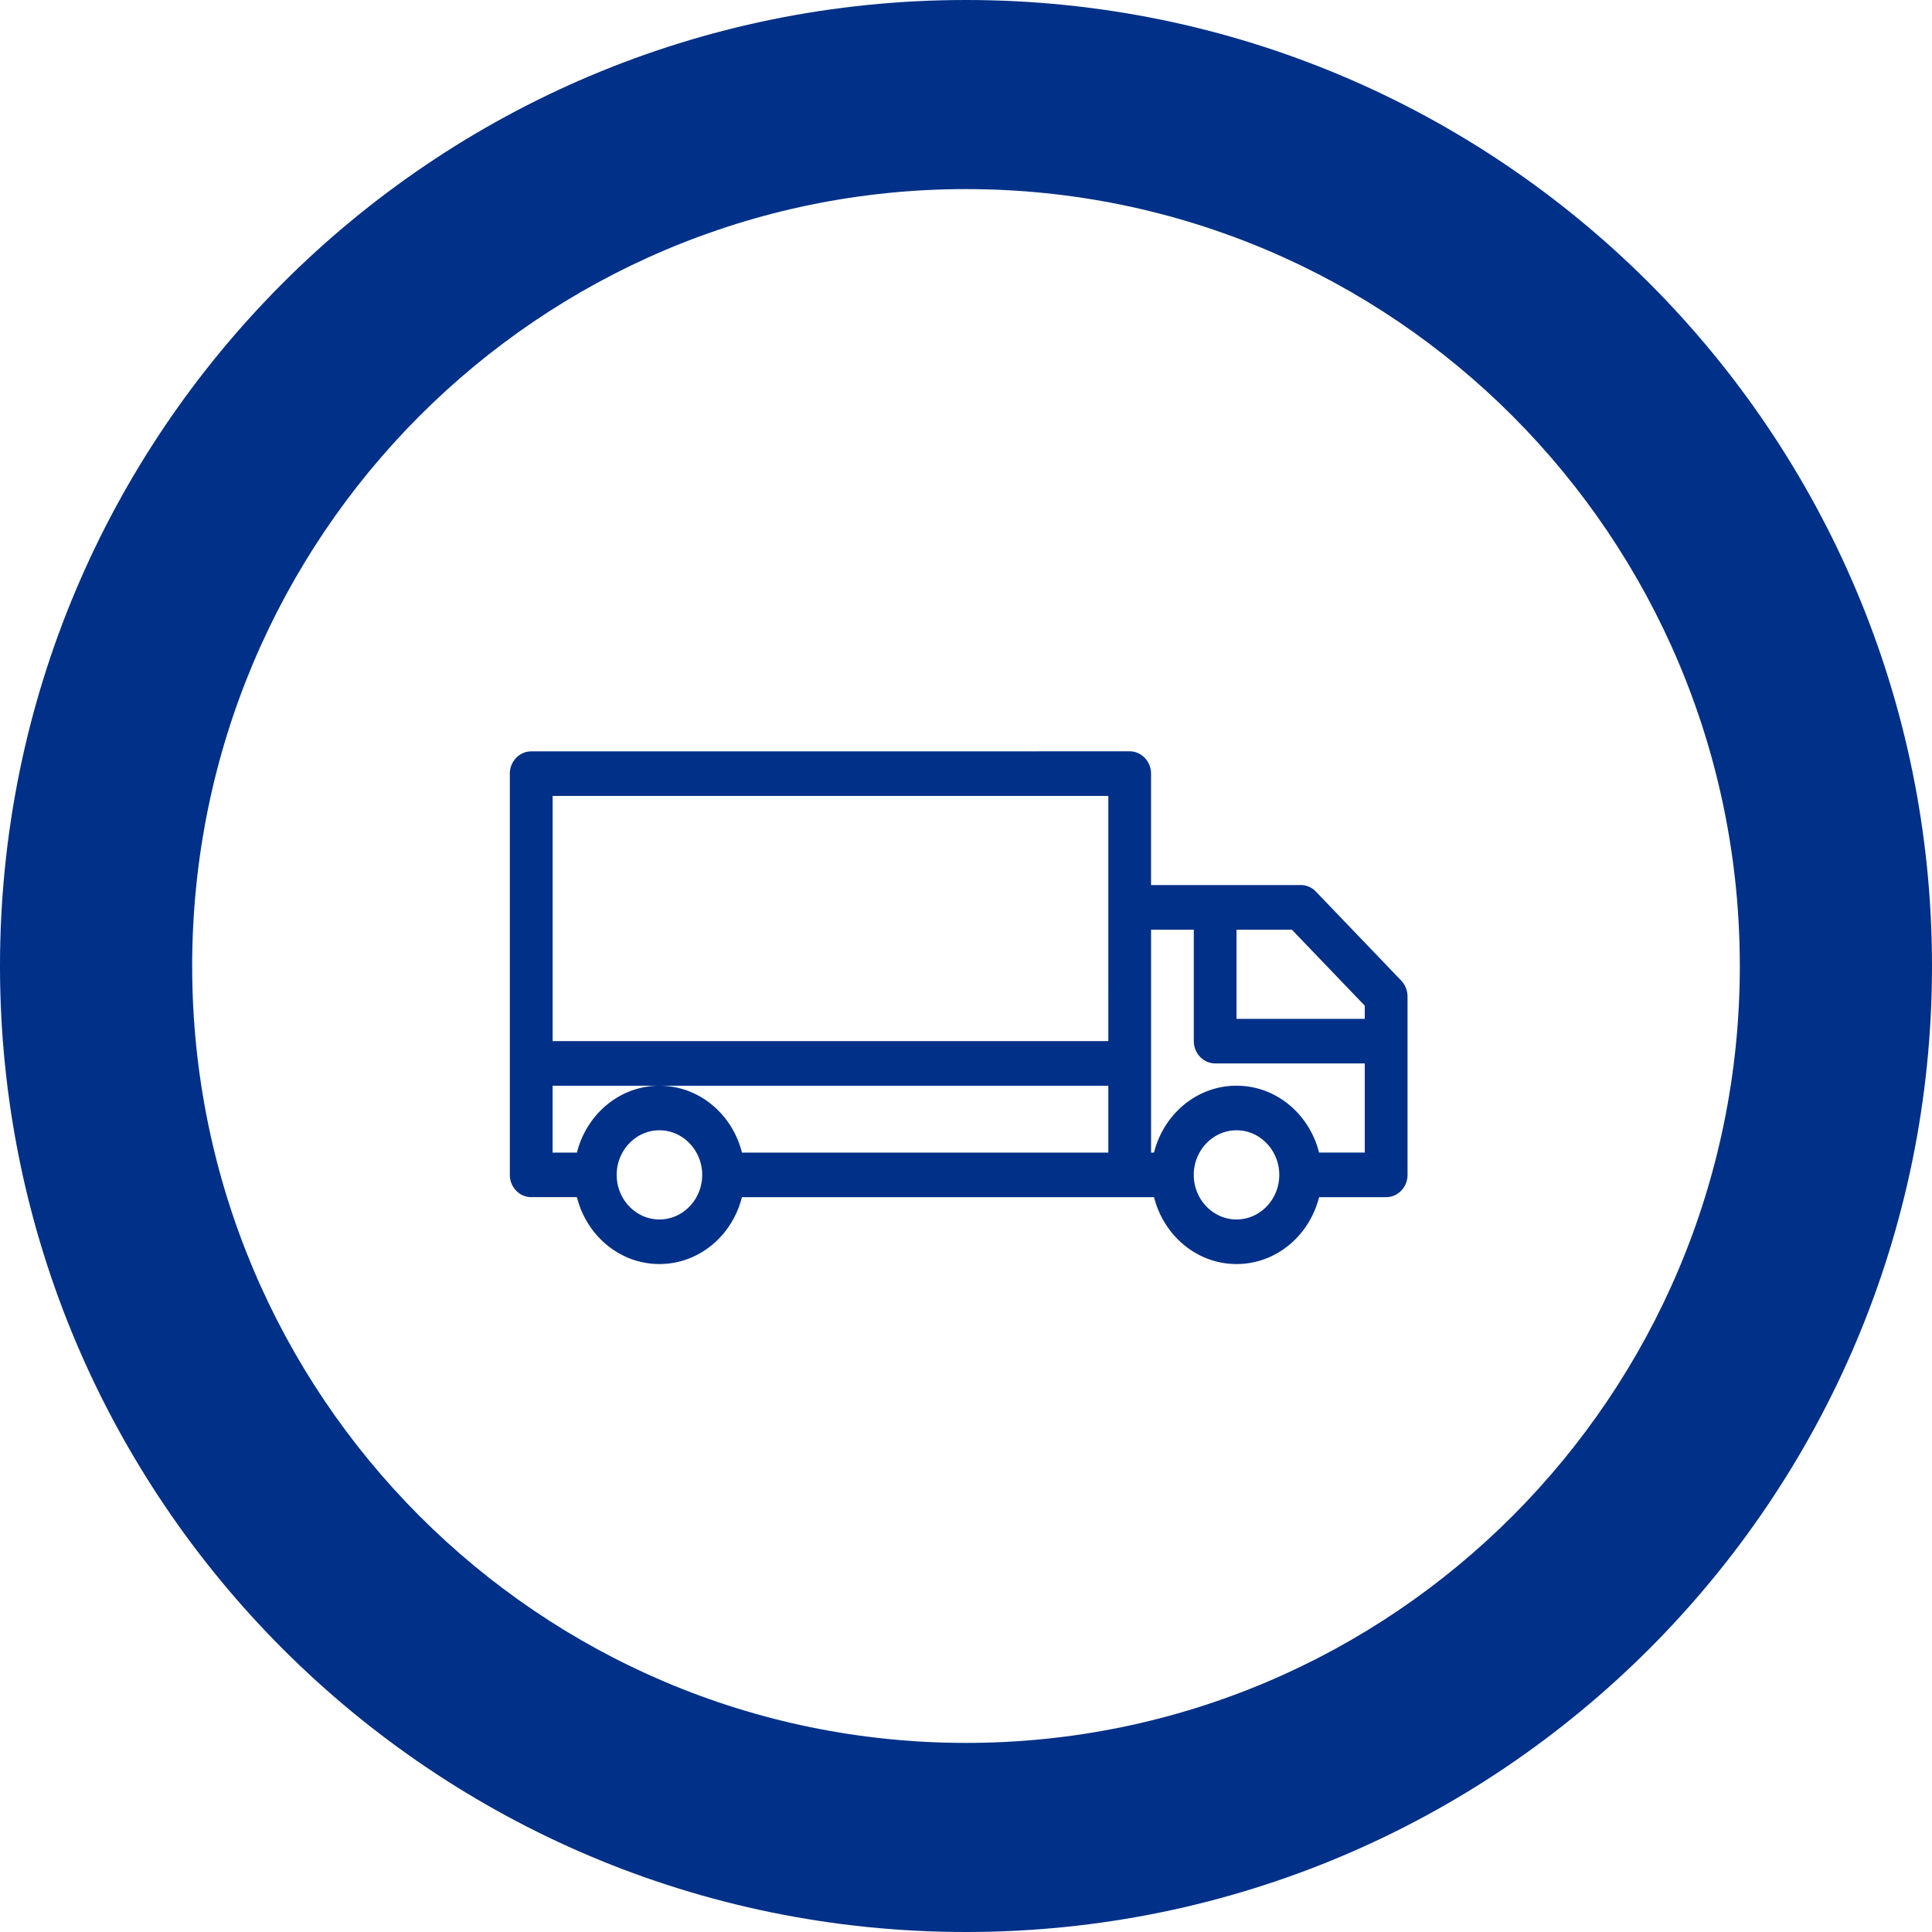 <svg width="72" height="72" xmlns="http://www.w3.org/2000/svg"><g fill="#003087"><path d="M36 0c19.878 0 36 16.113 36 36S55.878 72 36 72 0 55.887 0 36 16.122 0 36 0zm0 7.047C20.103 7.047 7.162 19.98 7.162 36c0 16.02 12.941 28.953 28.838 28.953S64.838 52.02 64.838 36C64.838 19.98 51.897 7.047 36 7.047z"/><path d="M19.796 44.614H21.5c.358 1.429 1.594 2.493 3.075 2.493 1.482 0 2.717-1.064 3.075-2.492h15.358c.359 1.428 1.594 2.492 3.075 2.492 1.482 0 2.717-1.064 3.075-2.492h2.5c.438 0 .797-.374.797-.83v-6.647a.881.881 0 0 0-.232-.59l-3.185-3.322a.774.774 0 0 0-.566-.242h-5.576V28.83c0-.456-.358-.83-.796-.83l-22.304.002c-.438 0-.796.373-.796.83v14.952c0 .457.358.83.796.83zm26.286.832c-.877 0-1.594-.747-1.594-1.662 0-.914.717-1.662 1.594-1.662.877 0 1.593.748 1.593 1.662 0 .915-.716 1.662-1.593 1.662zm0-10.8h2.062l2.717 2.833v.491h-4.78v-3.324zm-3.186 0h1.594V38.8c0 .457.358.83.796.83h5.575v3.323h-1.704c-.358-1.429-1.594-2.492-3.075-2.492-1.482 0-2.717 1.063-3.075 2.492l-.11.001v-8.308zm-18.32 10.8c-.878 0-1.594-.747-1.594-1.662 0-.914.716-1.662 1.593-1.662s1.594.748 1.594 1.662c0 .915-.717 1.662-1.594 1.662zm-3.982-15.784h20.71V38.8h-20.71v-9.138zm0 10.8h20.71v2.492H27.65c-.358-1.428-1.593-2.492-3.075-2.492-1.481 0-2.716 1.064-3.075 2.492h-.907v-2.492z"/></g></svg>